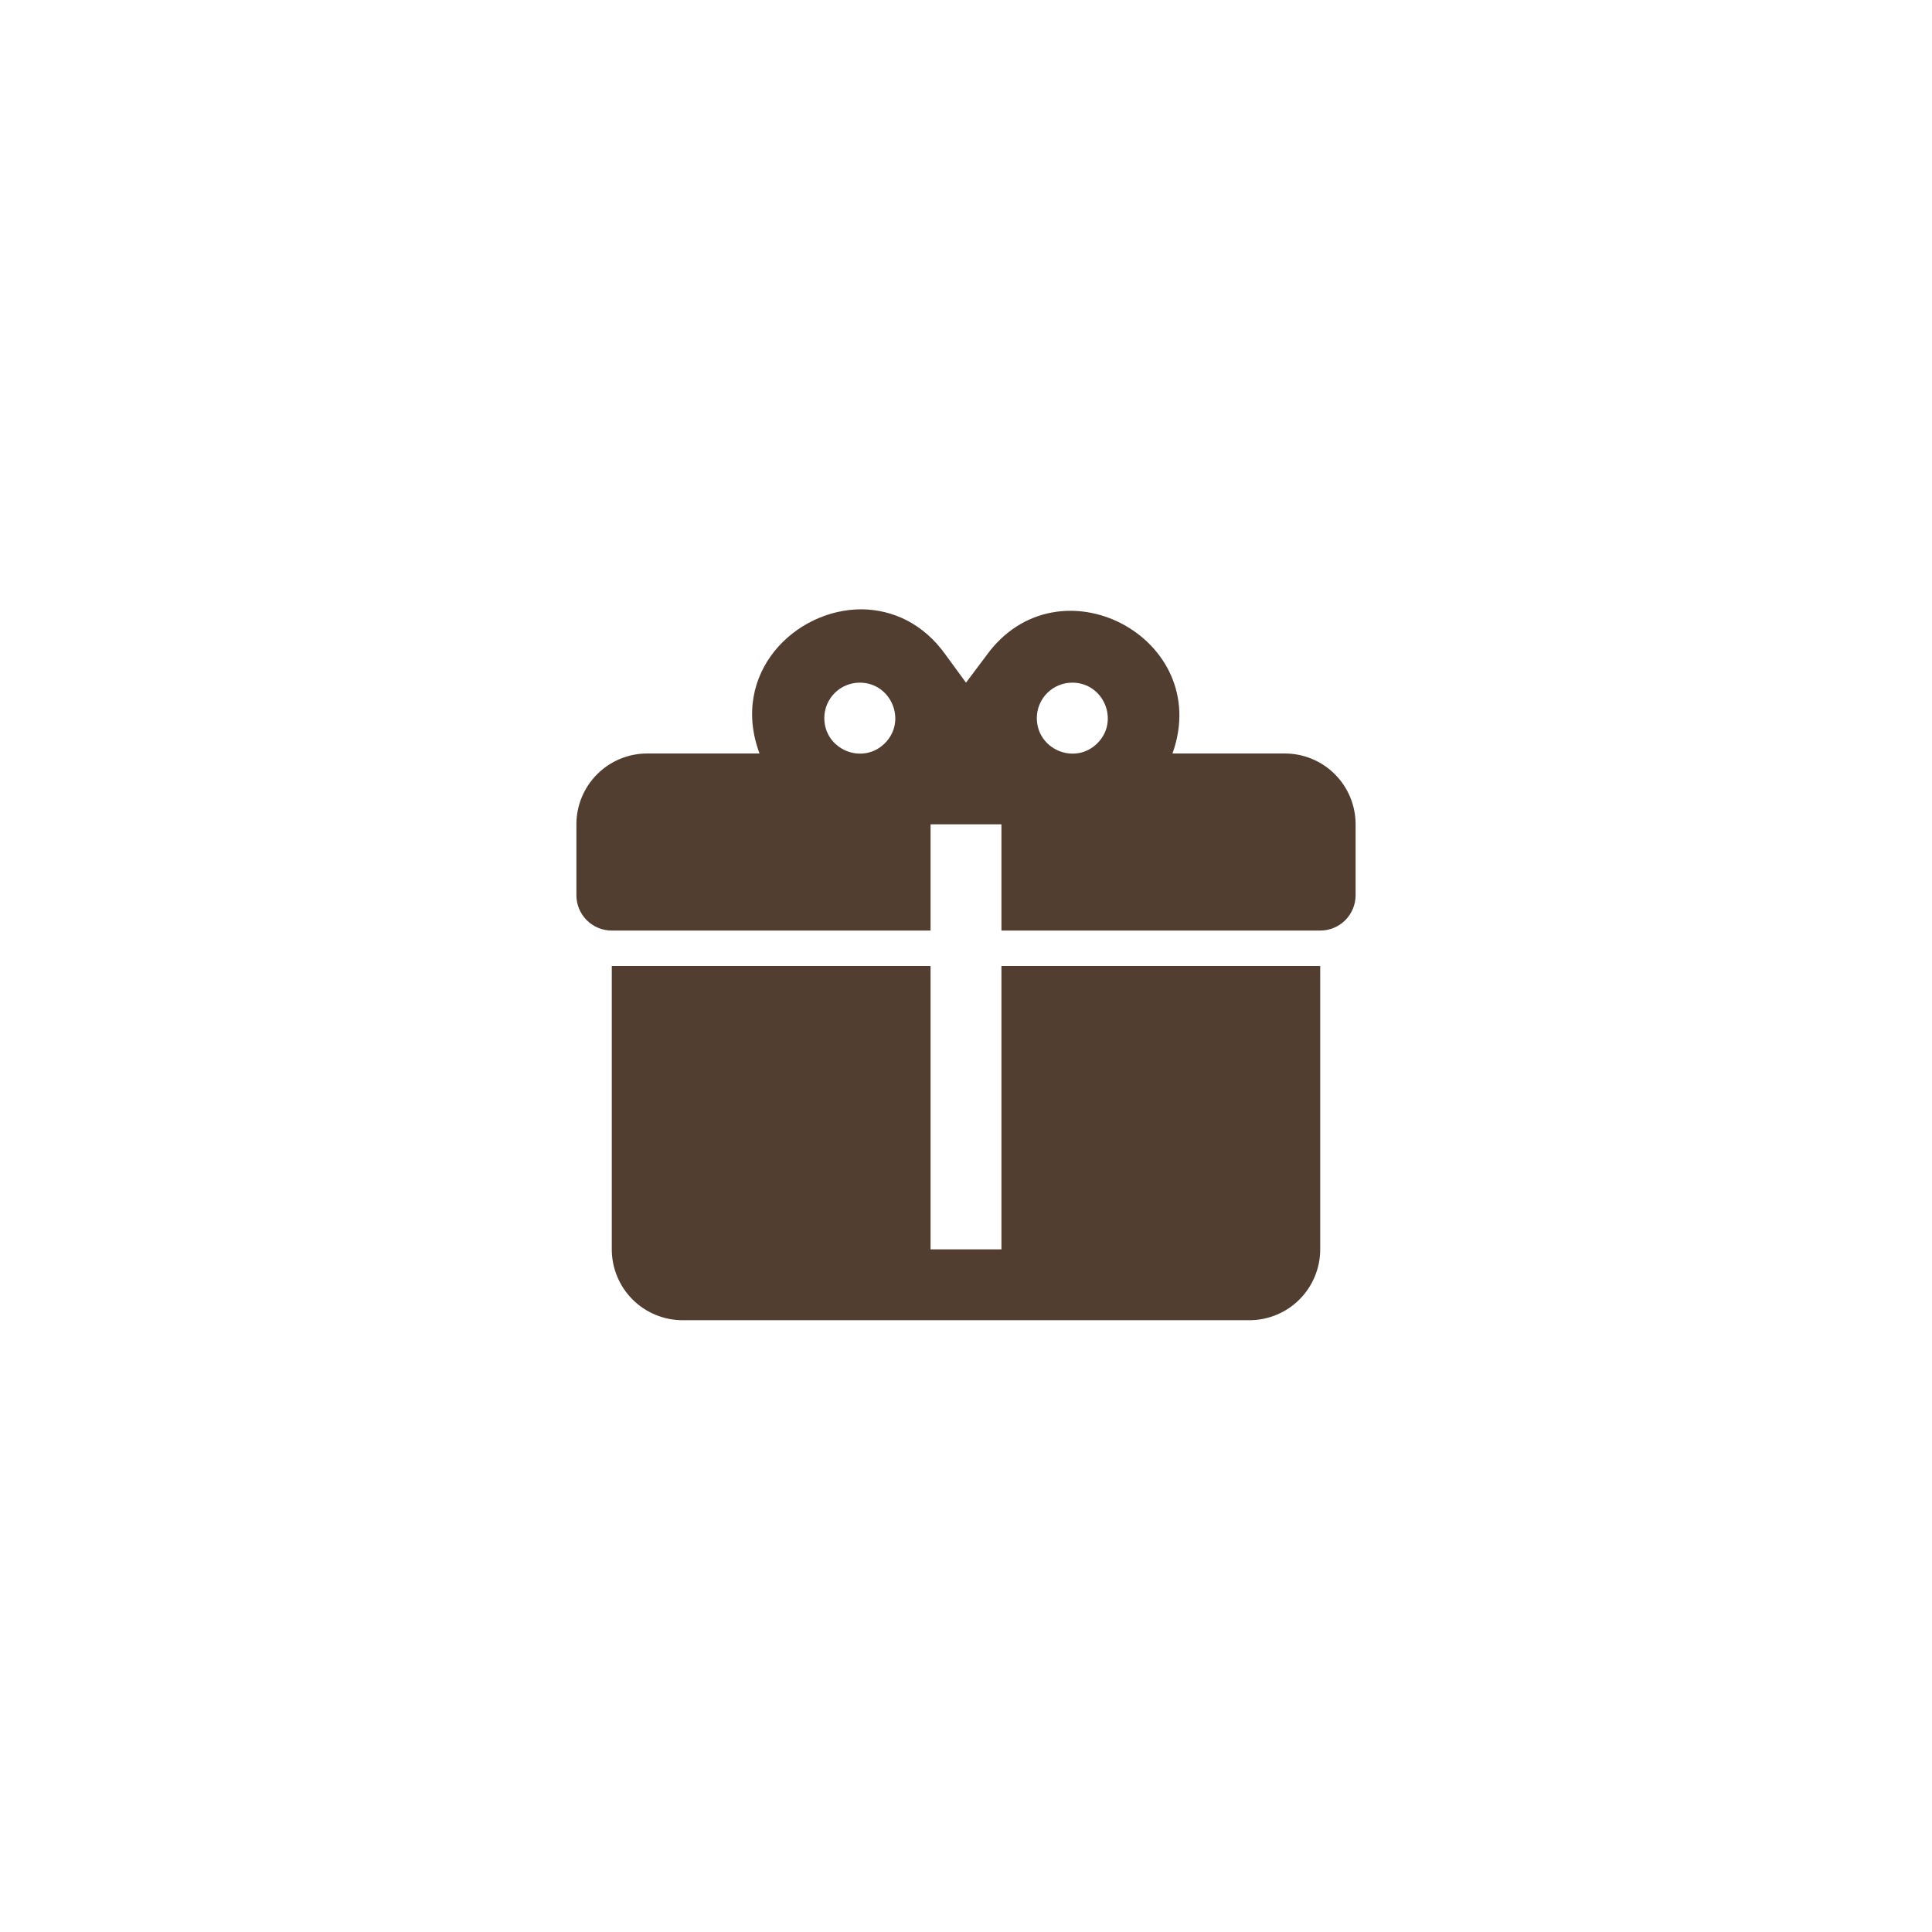 <?xml version="1.0" encoding="UTF-8"?> <svg xmlns="http://www.w3.org/2000/svg" width="50" height="50" viewBox="0 0 50 50" fill="none"><path d="M22.305 15.769C20.573 15.76 18.886 17.428 19.656 19.5H16.75C16.264 19.5 15.797 19.693 15.454 20.037C15.11 20.381 14.917 20.847 14.917 21.333V23.167C14.917 23.41 15.013 23.643 15.185 23.815C15.357 23.987 15.59 24.083 15.833 24.083H24.083V21.333H25.917V24.083H34.167C34.41 24.083 34.643 23.987 34.815 23.815C34.987 23.643 35.083 23.41 35.083 23.167V21.333C35.083 20.847 34.89 20.381 34.546 20.037C34.203 19.693 33.736 19.5 33.25 19.5H30.344C31.417 16.503 27.383 14.385 25.523 16.97L25 17.667L24.477 16.952C23.9 16.136 23.102 15.778 22.305 15.769ZM22.25 17.667C23.066 17.667 23.478 18.657 22.901 19.234C22.323 19.812 21.333 19.399 21.333 18.583C21.333 18.34 21.43 18.107 21.602 17.935C21.774 17.763 22.007 17.667 22.25 17.667V17.667ZM27.75 17.667C28.566 17.667 28.978 18.657 28.401 19.234C27.823 19.812 26.833 19.399 26.833 18.583C26.833 18.34 26.93 18.107 27.102 17.935C27.274 17.763 27.507 17.667 27.75 17.667V17.667ZM15.833 25V32.333C15.833 32.819 16.026 33.286 16.37 33.63C16.714 33.974 17.18 34.167 17.667 34.167H32.333C32.82 34.167 33.286 33.974 33.63 33.63C33.974 33.286 34.167 32.819 34.167 32.333V25H25.917V32.333H24.083V25H15.833Z" fill="#523E31"></path></svg> 